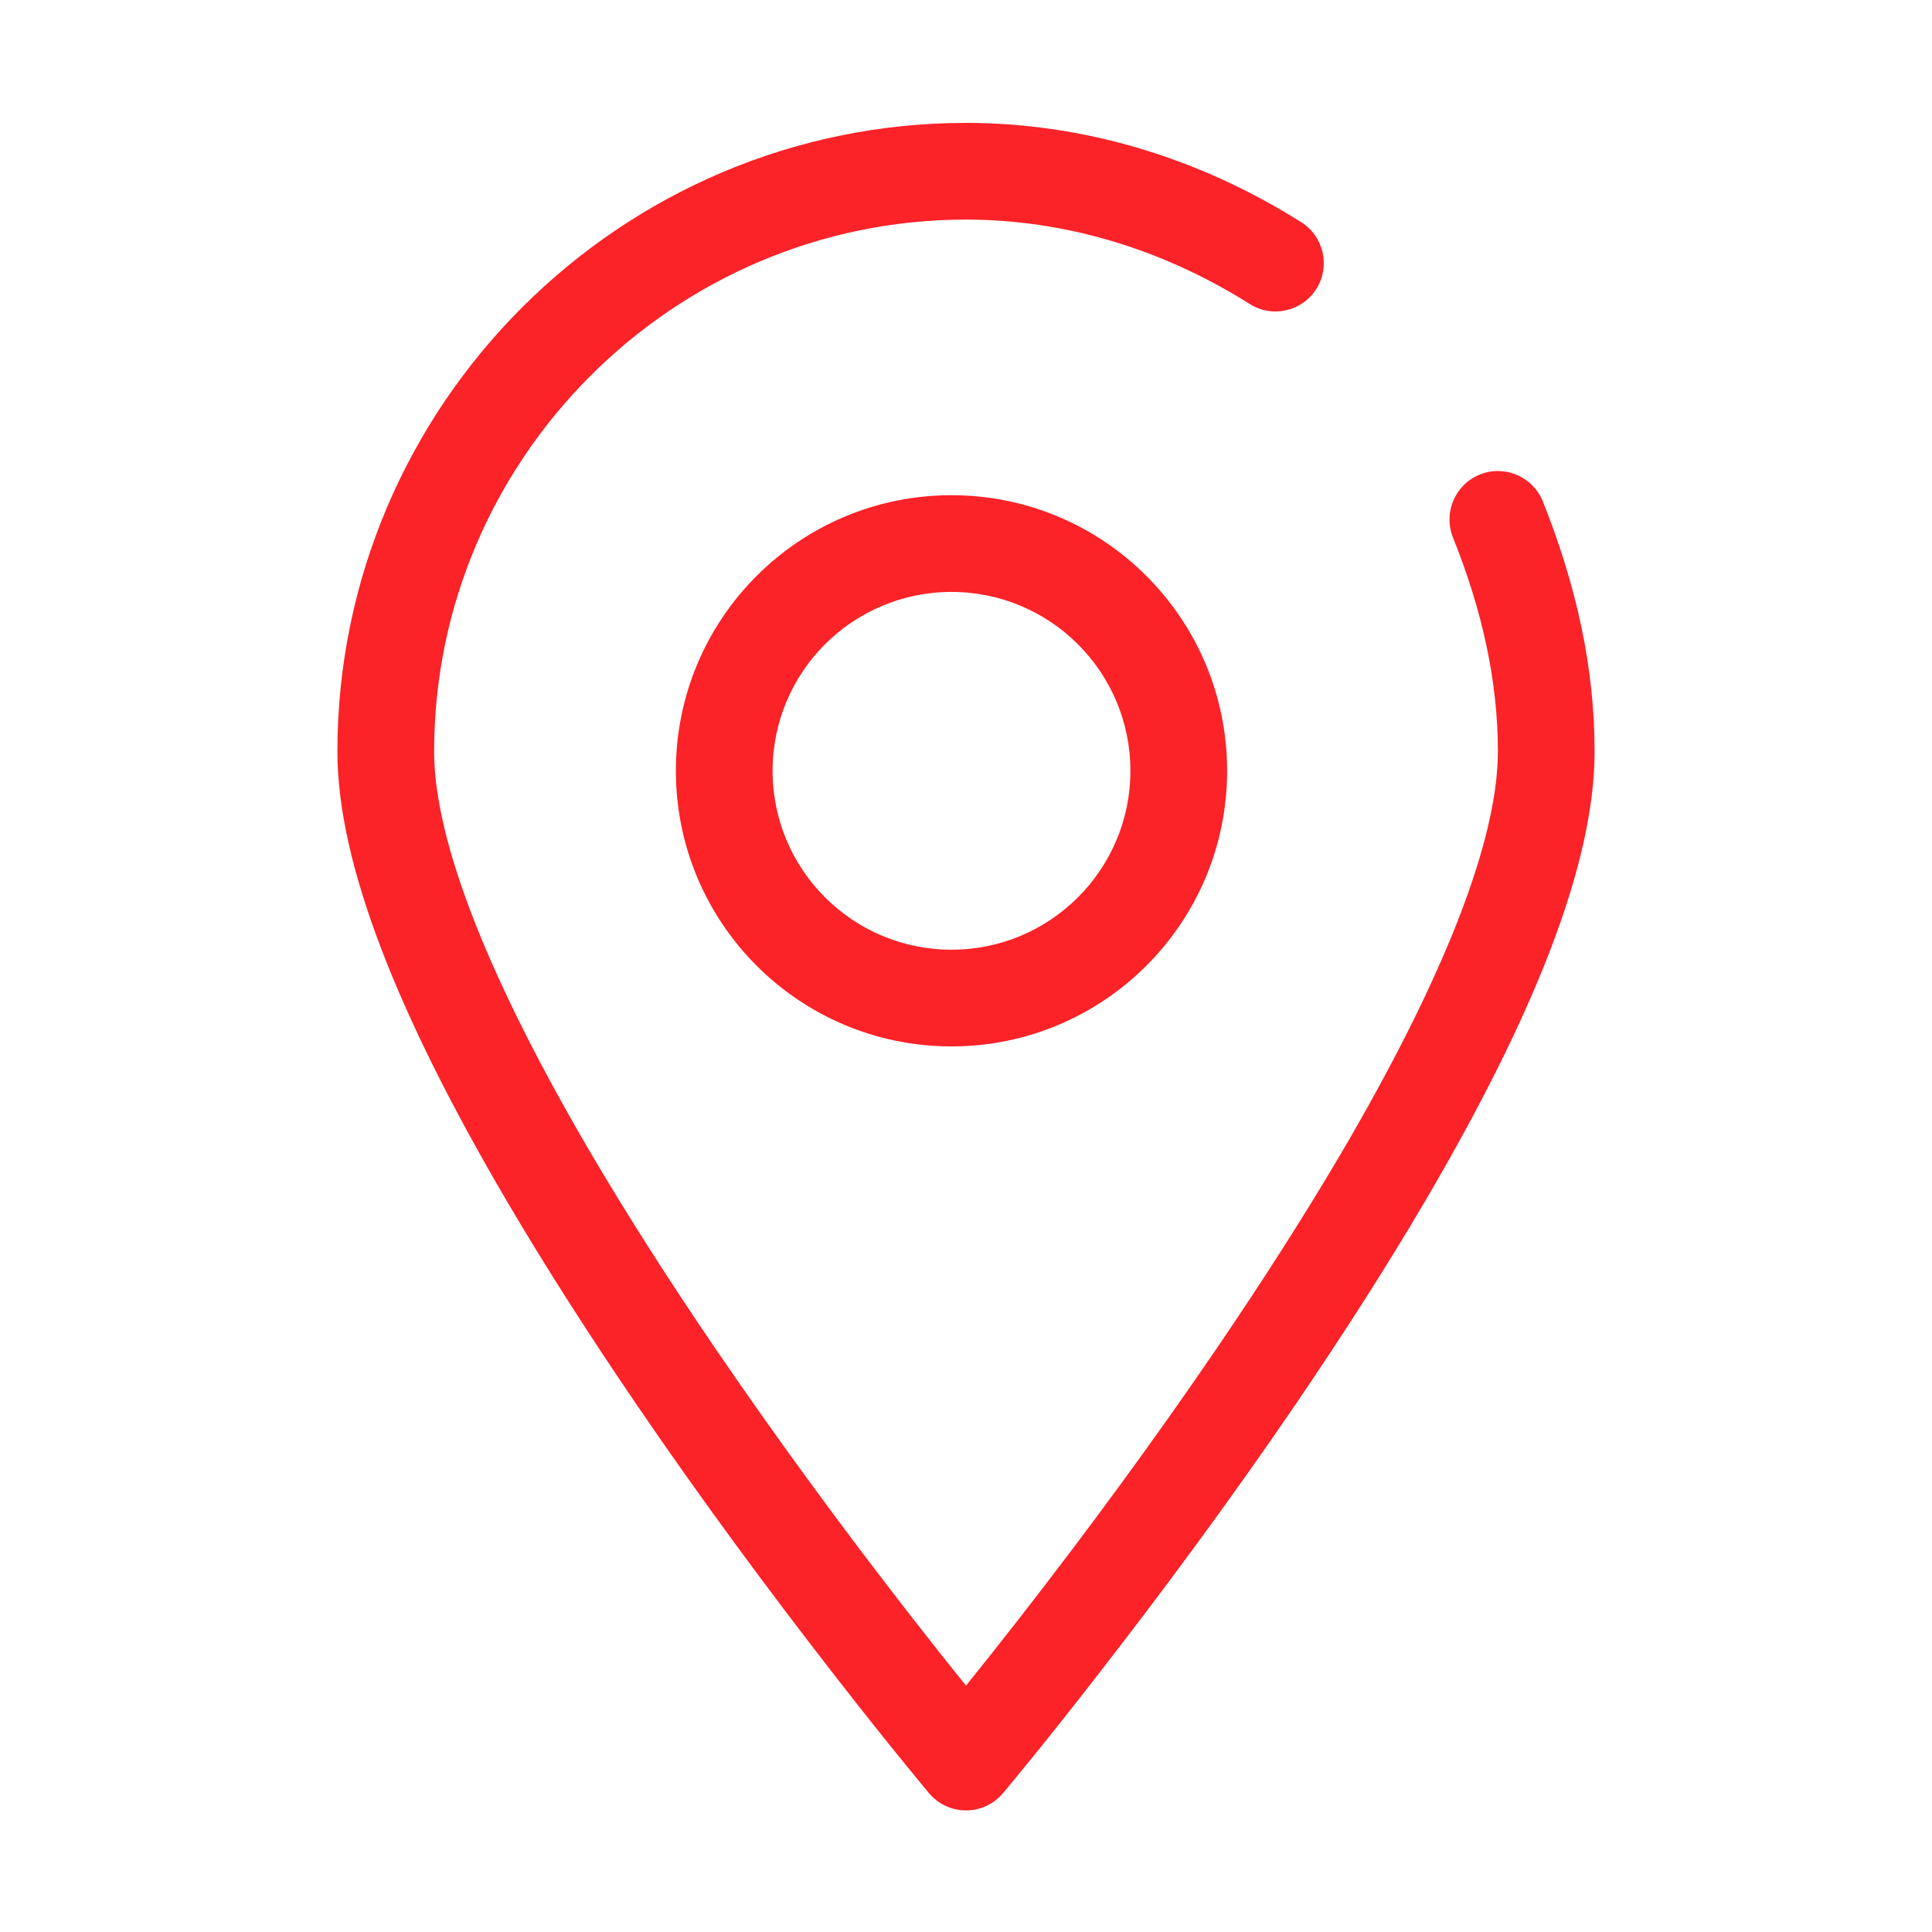 <?xml version="1.0" standalone="no"?><!DOCTYPE svg PUBLIC "-//W3C//DTD SVG 1.1//EN" "http://www.w3.org/Graphics/SVG/1.1/DTD/svg11.dtd"><svg t="1537930245239" class="icon" style="" viewBox="0 0 1024 1024" version="1.1" xmlns="http://www.w3.org/2000/svg" p-id="47229" xmlns:xlink="http://www.w3.org/1999/xlink" width="32" height="32"><defs><style type="text/css"></style></defs><path d="M953.621 485.447 953.621 485.447z" p-id="47230" fill="#fb2228"></path><path d="M817.735 265.75c-5.31-13.137-20.227-19.519-33.337-14.262-13.115 5.253-19.524 20.173-14.318 33.31 15.67 39.116 23.825 76.356 23.825 113.498 0 48.104-29.731 122.085-83.086 212.987-19.524 33.136-41.749 67.922-66.228 103.812-33.282 48.854-69.019 97.352-104.757 143.209-9.885 12.671-19.206 24.419-27.83 35.13-8.632-10.711-17.951-22.46-27.833-35.13-35.742-45.857-71.457-94.355-104.767-143.209-24.473-35.89-46.726-70.677-66.196-103.812-53.383-90.902-83.117-164.883-83.117-212.987 0-154.992 126.914-281.907 281.912-281.907 52.507 0 104.309 15.67 150.358 44.725 11.917 7.558 27.736 4.006 35.342-7.986 7.505-11.959 4.001-27.778-8.006-35.336-54.062-34.137-115.281-52.658-177.693-52.658-183.304 0-333.167 149.863-333.167 333.162 0 59.942 32.433 140.659 90.175 238.966 20.099 34.133 42.946 69.876 68.05 106.715 33.957 49.85 70.323 99.11 106.667 145.757 12.736 16.372 24.548 31.234 35.162 44.25 6.404 7.907 10.989 13.417 13.491 16.415 10.234 12.214 29.004 12.214 39.242 0 2.501-2.998 7.11-8.508 13.517-16.415 10.609-13.015 22.421-27.878 35.134-44.25 36.341-46.646 72.682-95.906 106.669-145.757 25.075-36.839 47.95-72.578 68.024-106.715 57.765-98.307 90.199-179.023 90.199-238.966C845.163 354.151 835.653 310.601 817.735 265.75L817.735 265.75zM358.232 408.555c0 80.663 65.395 146.062 146.086 146.062 80.656 0 146.082-65.399 146.082-146.062 0-80.69-65.426-146.084-146.082-146.084C423.628 262.471 358.232 327.865 358.232 408.555L358.232 408.555zM599.141 408.555c0 52.357-42.493 94.807-94.823 94.807-52.385 0-94.831-42.451-94.831-94.807 0-52.379 42.446-94.824 94.831-94.824C556.648 313.732 599.141 356.177 599.141 408.555L599.141 408.555zM599.141 408.555" p-id="47231" fill="#fb2228"></path></svg>